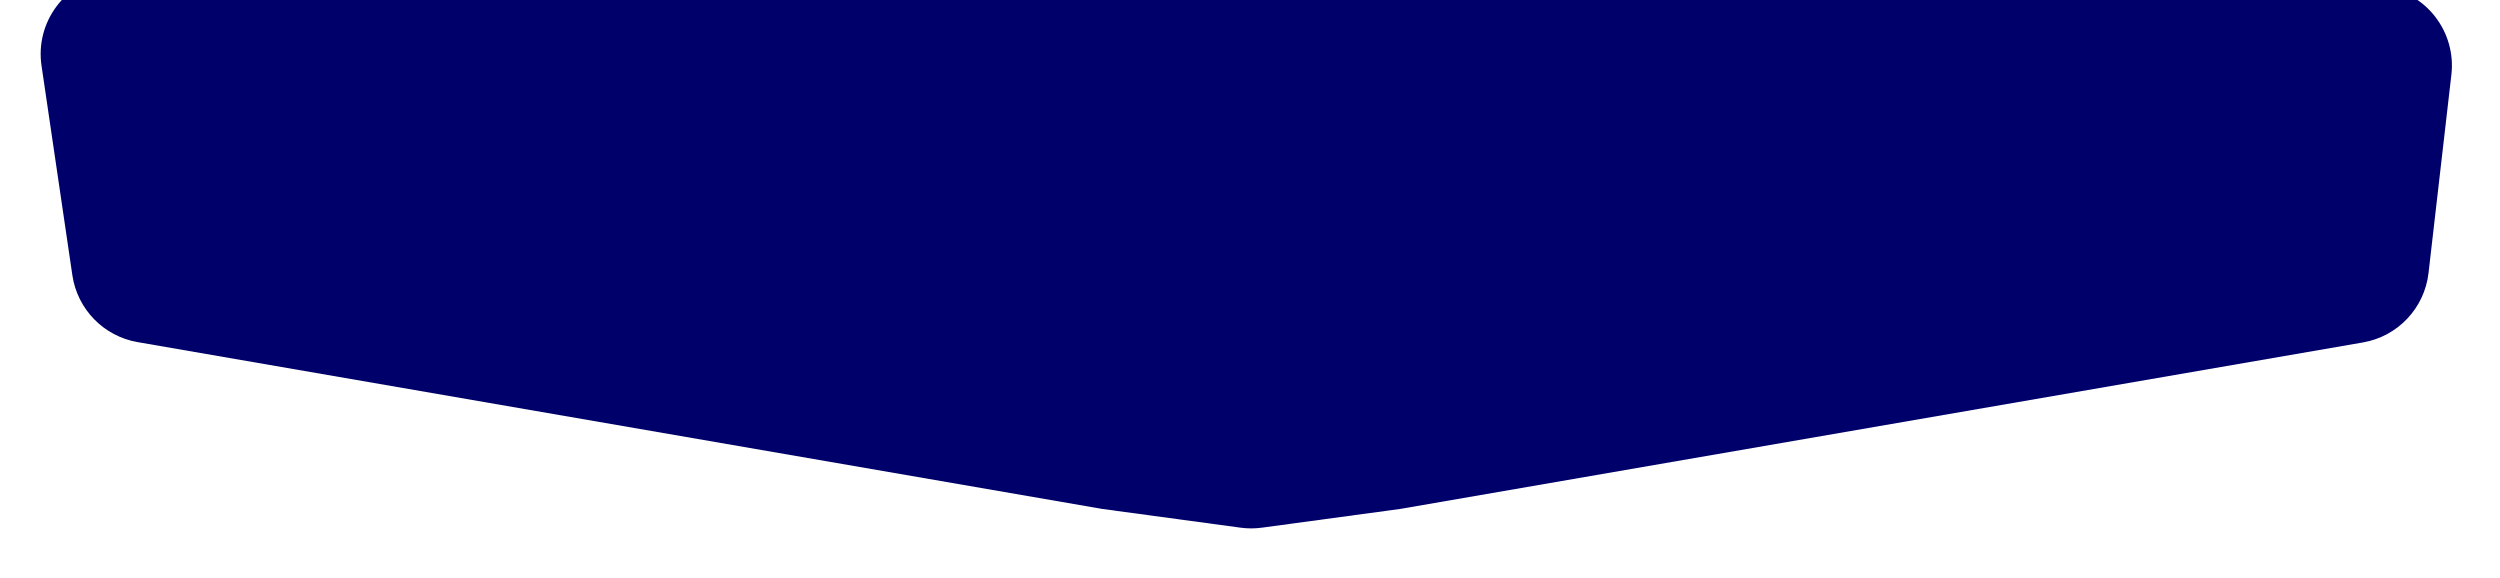 <svg width="251" height="58" viewBox="0 0 251 58" fill="none" xmlns="http://www.w3.org/2000/svg">
<g filter="url(#filter0_d_735_433)">
<path d="M124.438 -22.829C125.223 -22.942 126.022 -22.938 126.806 -22.816L239.4 -5.323C243.645 -4.663 246.611 -0.769 246.119 3.499L243.823 23.415C243.416 26.94 240.736 29.777 237.239 30.381L140.561 47.1L126.697 48.978C125.984 49.075 125.261 49.075 124.548 48.978L110.684 47.1L13.816 30.349C10.411 29.76 7.768 27.05 7.265 23.631L4.169 2.594C3.524 -1.787 6.56 -5.858 10.943 -6.489L124.438 -22.829Z" fill="#00006A"/>
</g>
<defs>
<filter id="filter0_d_735_433" x="0.082" y="-22.911" width="250.091" height="79.962" filterUnits="userSpaceOnUse" color-interpolation-filters="sRGB">
<feFlood flood-opacity="0" result="BackgroundImageFix"/>
<feColorMatrix in="SourceAlpha" type="matrix" values="0 0 0 0 0 0 0 0 0 0 0 0 0 0 0 0 0 0 127 0" result="hardAlpha"/>
<feOffset dy="4"/>
<feGaussianBlur stdDeviation="2"/>
<feComposite in2="hardAlpha" operator="out"/>
<feColorMatrix type="matrix" values="0 0 0 0 0 0 0 0 0 0 0 0 0 0 0.416 0 0 0 0.14 0"/>
<feBlend mode="normal" in2="BackgroundImageFix" result="effect1_dropShadow_735_433"/>
<feBlend mode="normal" in="SourceGraphic" in2="effect1_dropShadow_735_433" result="shape"/>
</filter>
</defs>
</svg>
